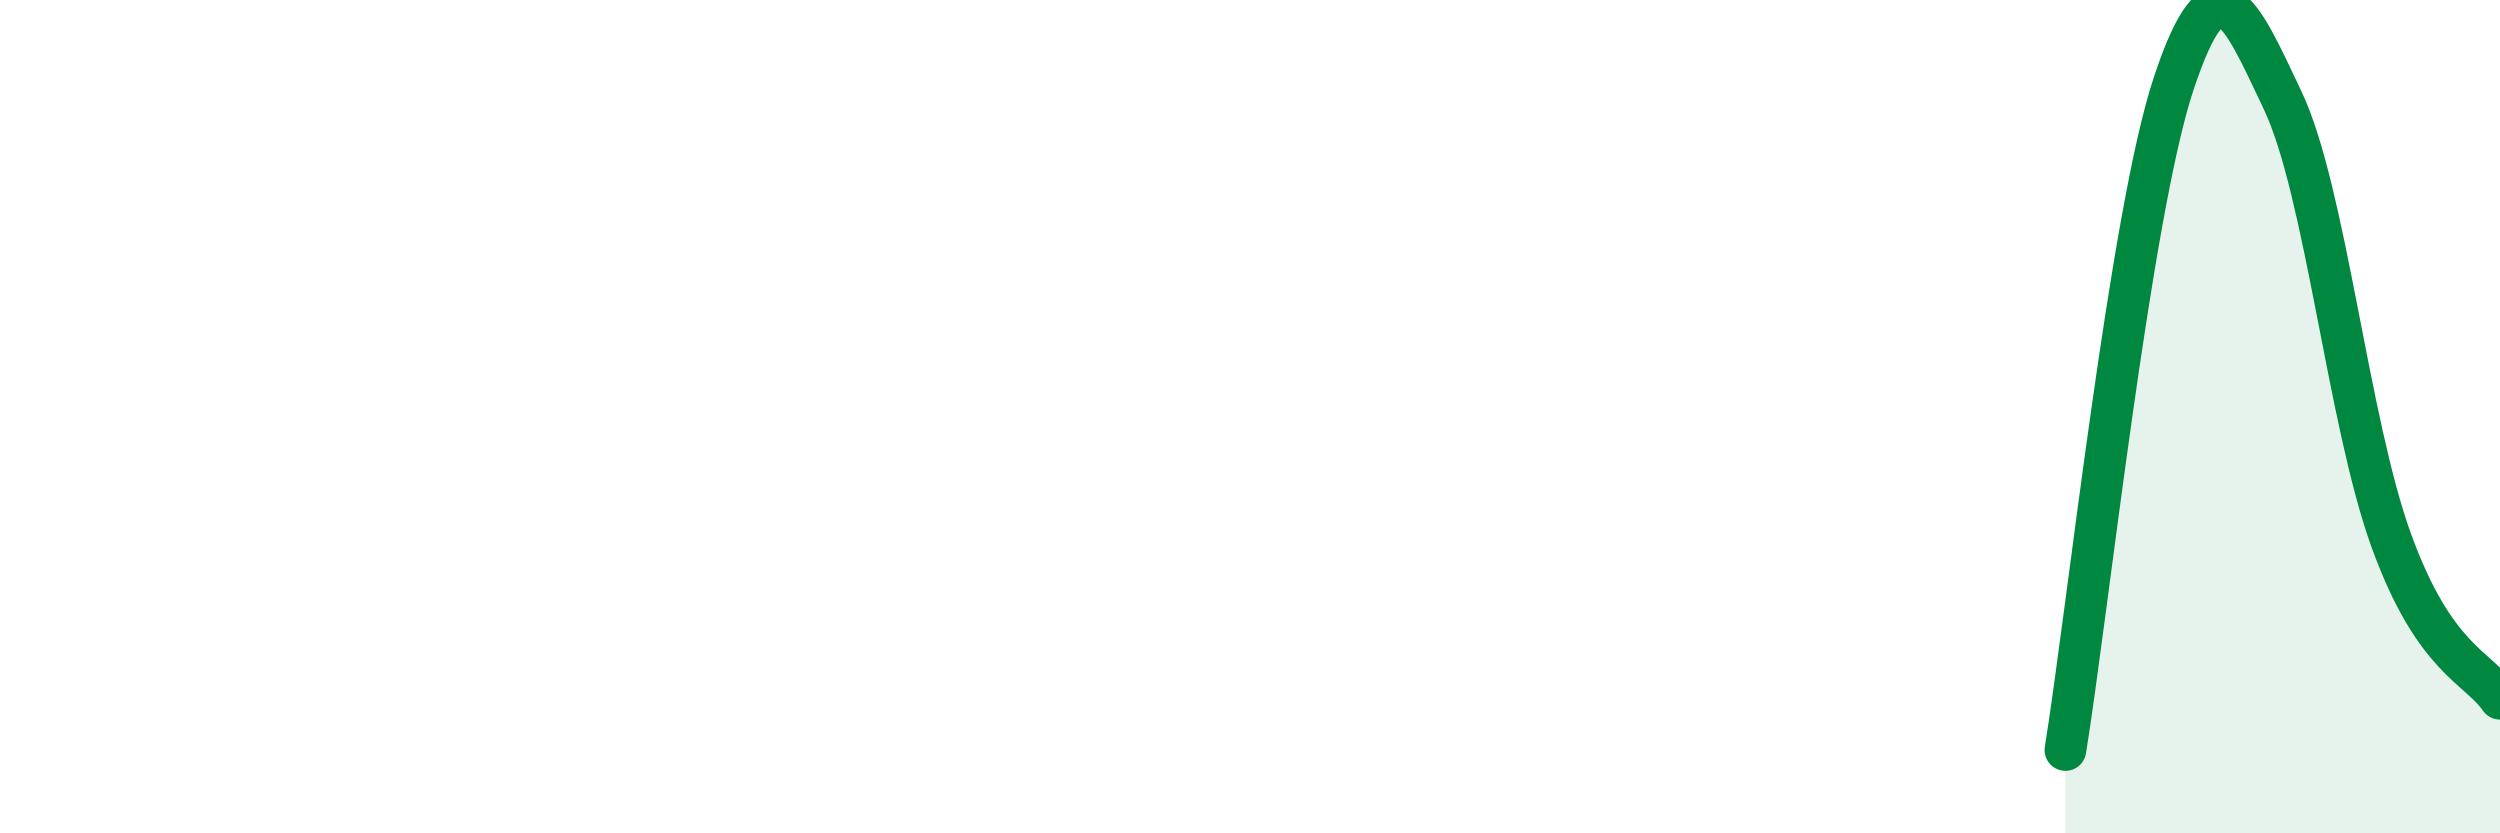 
    <svg width="60" height="20" viewBox="0 0 60 20" xmlns="http://www.w3.org/2000/svg">
      <path
        d="M 49.57,18 C 50.09,14.8 51.13,5.12 52.17,2 C 53.21,-1.12 53.74,0.21 54.78,2.4 C 55.82,4.59 56.35,10.1 57.39,12.97 C 58.43,15.84 59.48,16.01 60,16.77L60 20L49.57 20Z"
        fill="#008740"
        opacity="0.1"
        stroke-linecap="round"
        stroke-linejoin="round"
      />
      <path
        d="M 49.57,18 C 50.09,14.8 51.13,5.12 52.17,2 C 53.21,-1.12 53.74,0.21 54.78,2.4 C 55.82,4.59 56.35,10.1 57.39,12.97 C 58.43,15.84 59.48,16.01 60,16.77"
        stroke="#008740"
        stroke-width="1"
        fill="none"
        stroke-linecap="round"
        stroke-linejoin="round"
      />
    </svg>
  
